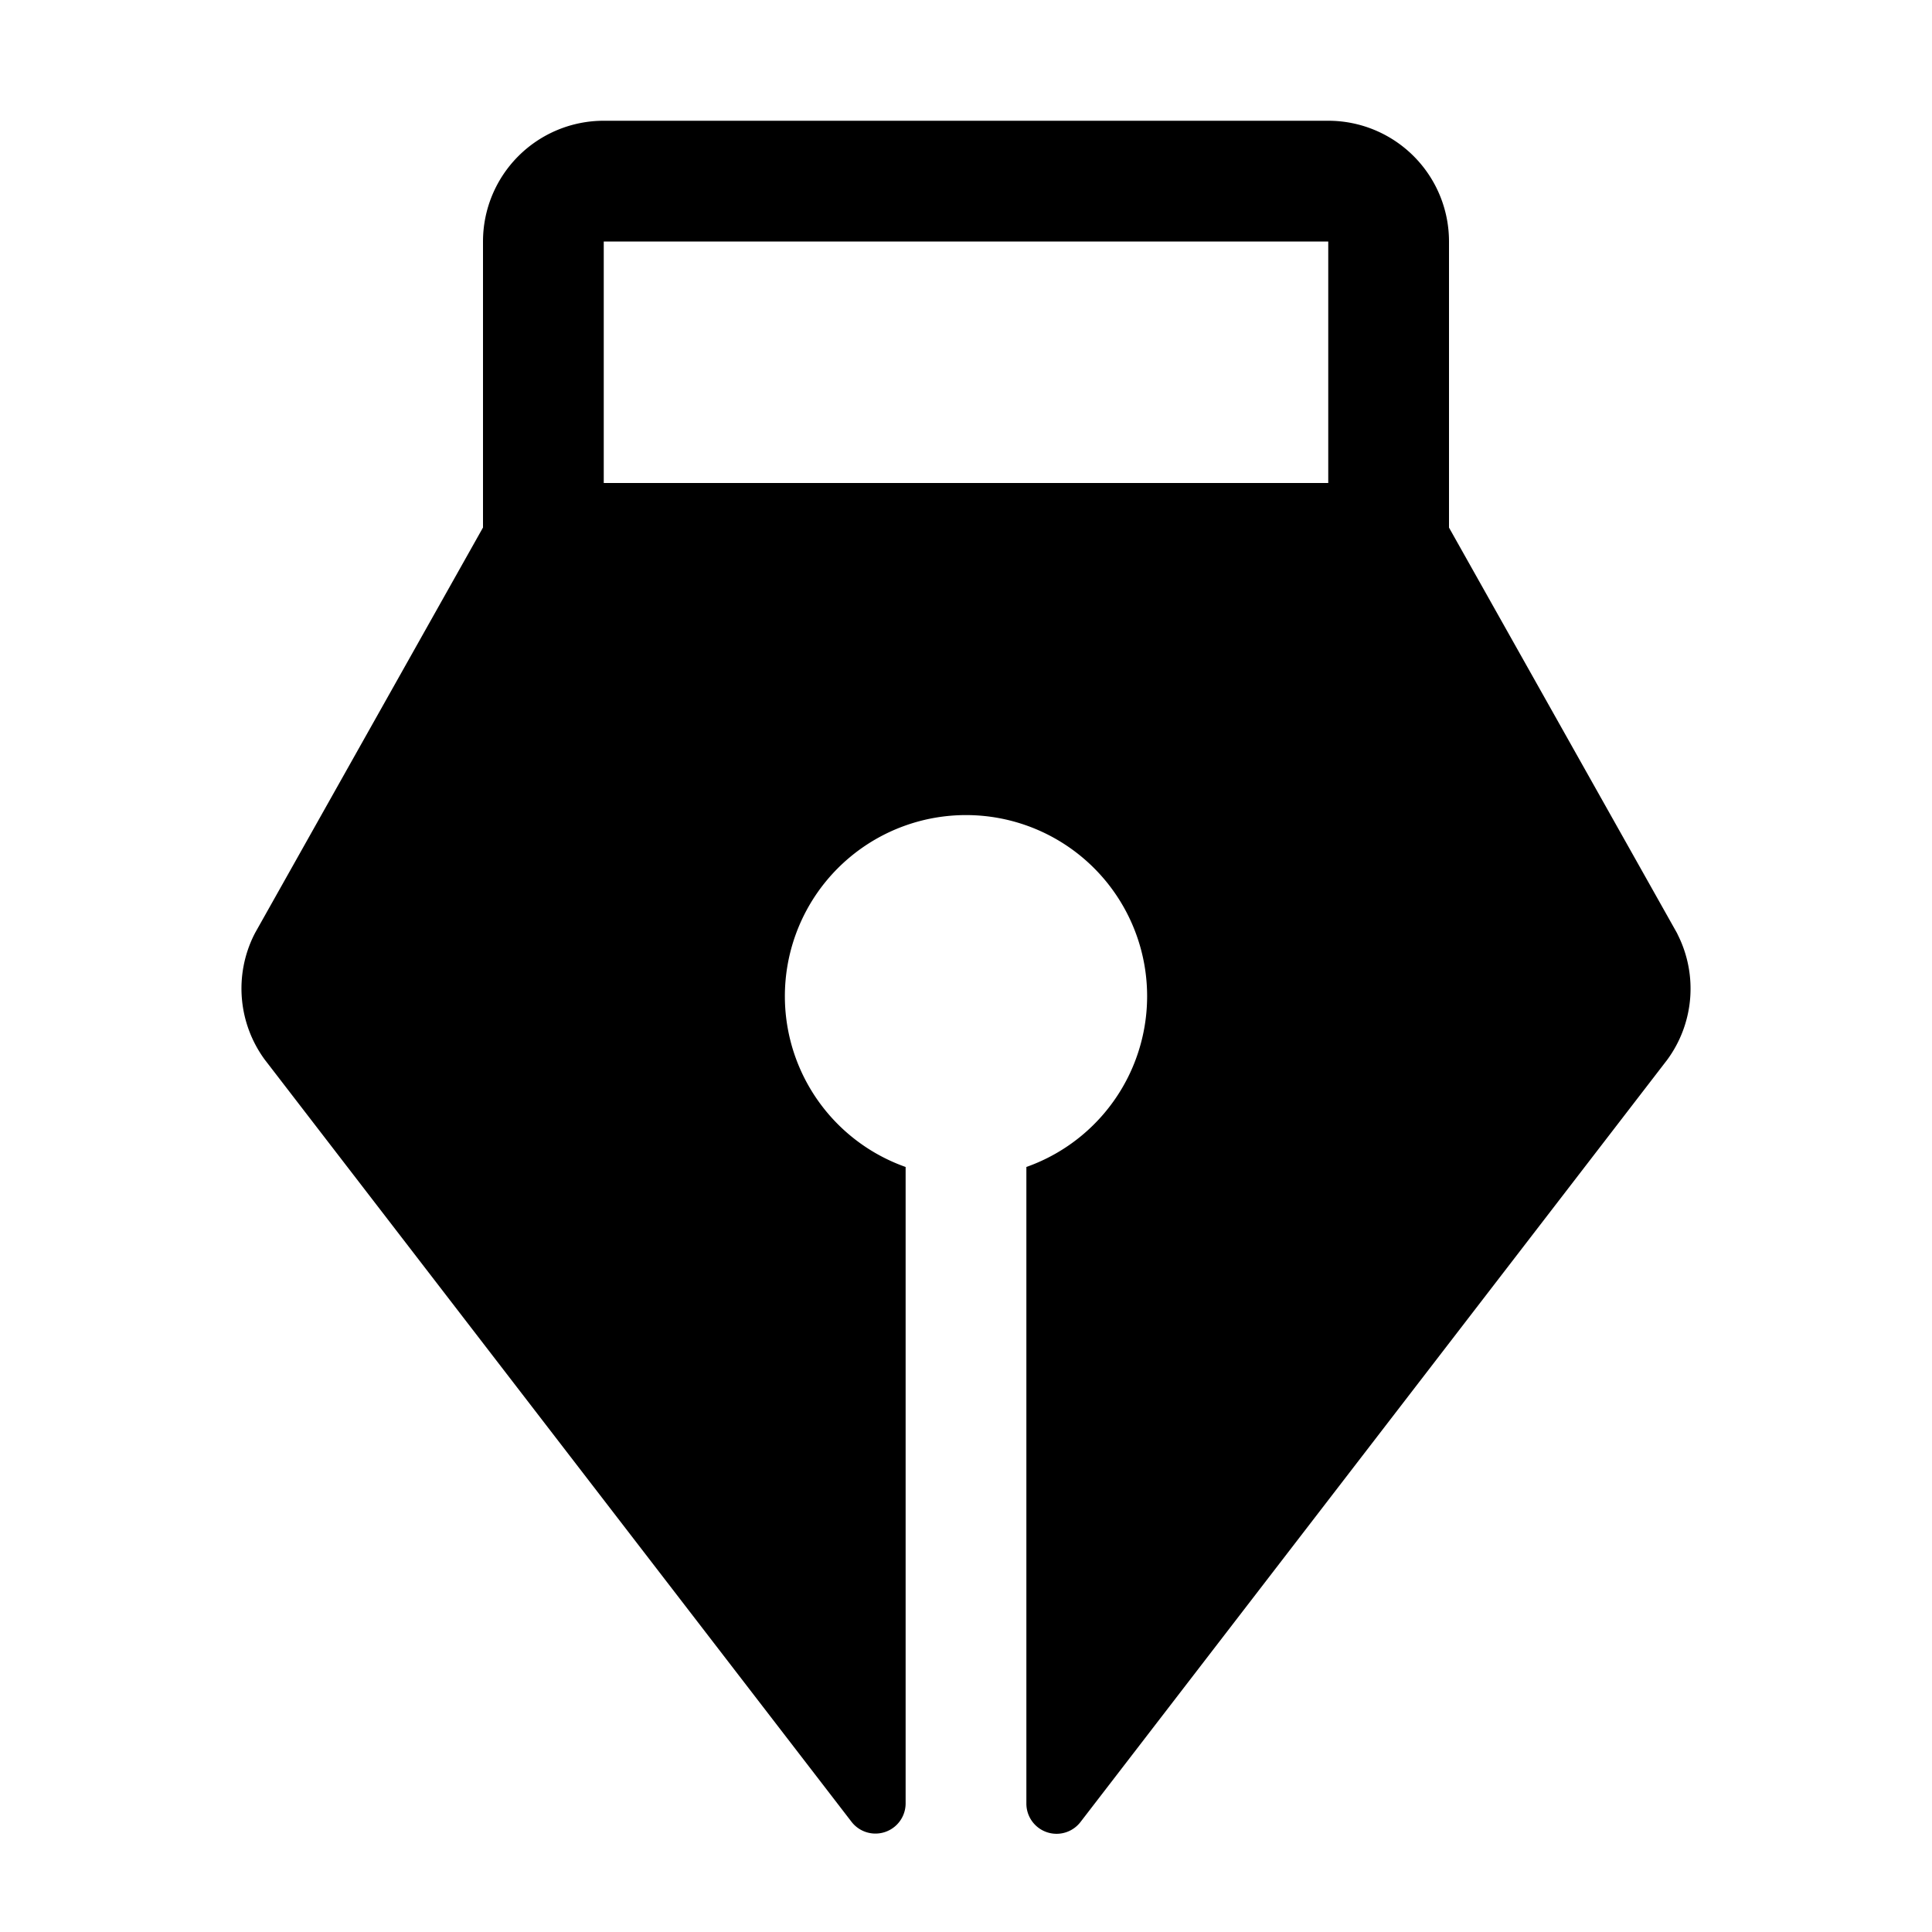 <svg xmlns="http://www.w3.org/2000/svg" viewBox="0 0 256 256"><rect width="256" height="256" fill="none"/><path d="M222.33,123.89c-.06-.13-.12-.26-.19-.38L192,69.91V32a16,16,0,0,0-16-16H80A16,16,0,0,0,64,32V69.9L33.86,123.51c-.07.12-.13.25-.2.38a15.94,15.94,0,0,0,1.46,16.57l.11.14,77.61,100.81A4,4,0,0,0,120,239V154.63a24,24,0,1,1,16,0V239a4,4,0,0,0,7.16,2.44l77.6-100.81.11-.14A15.92,15.92,0,0,0,222.33,123.89ZM176,64H80V32h96Z"/></svg>